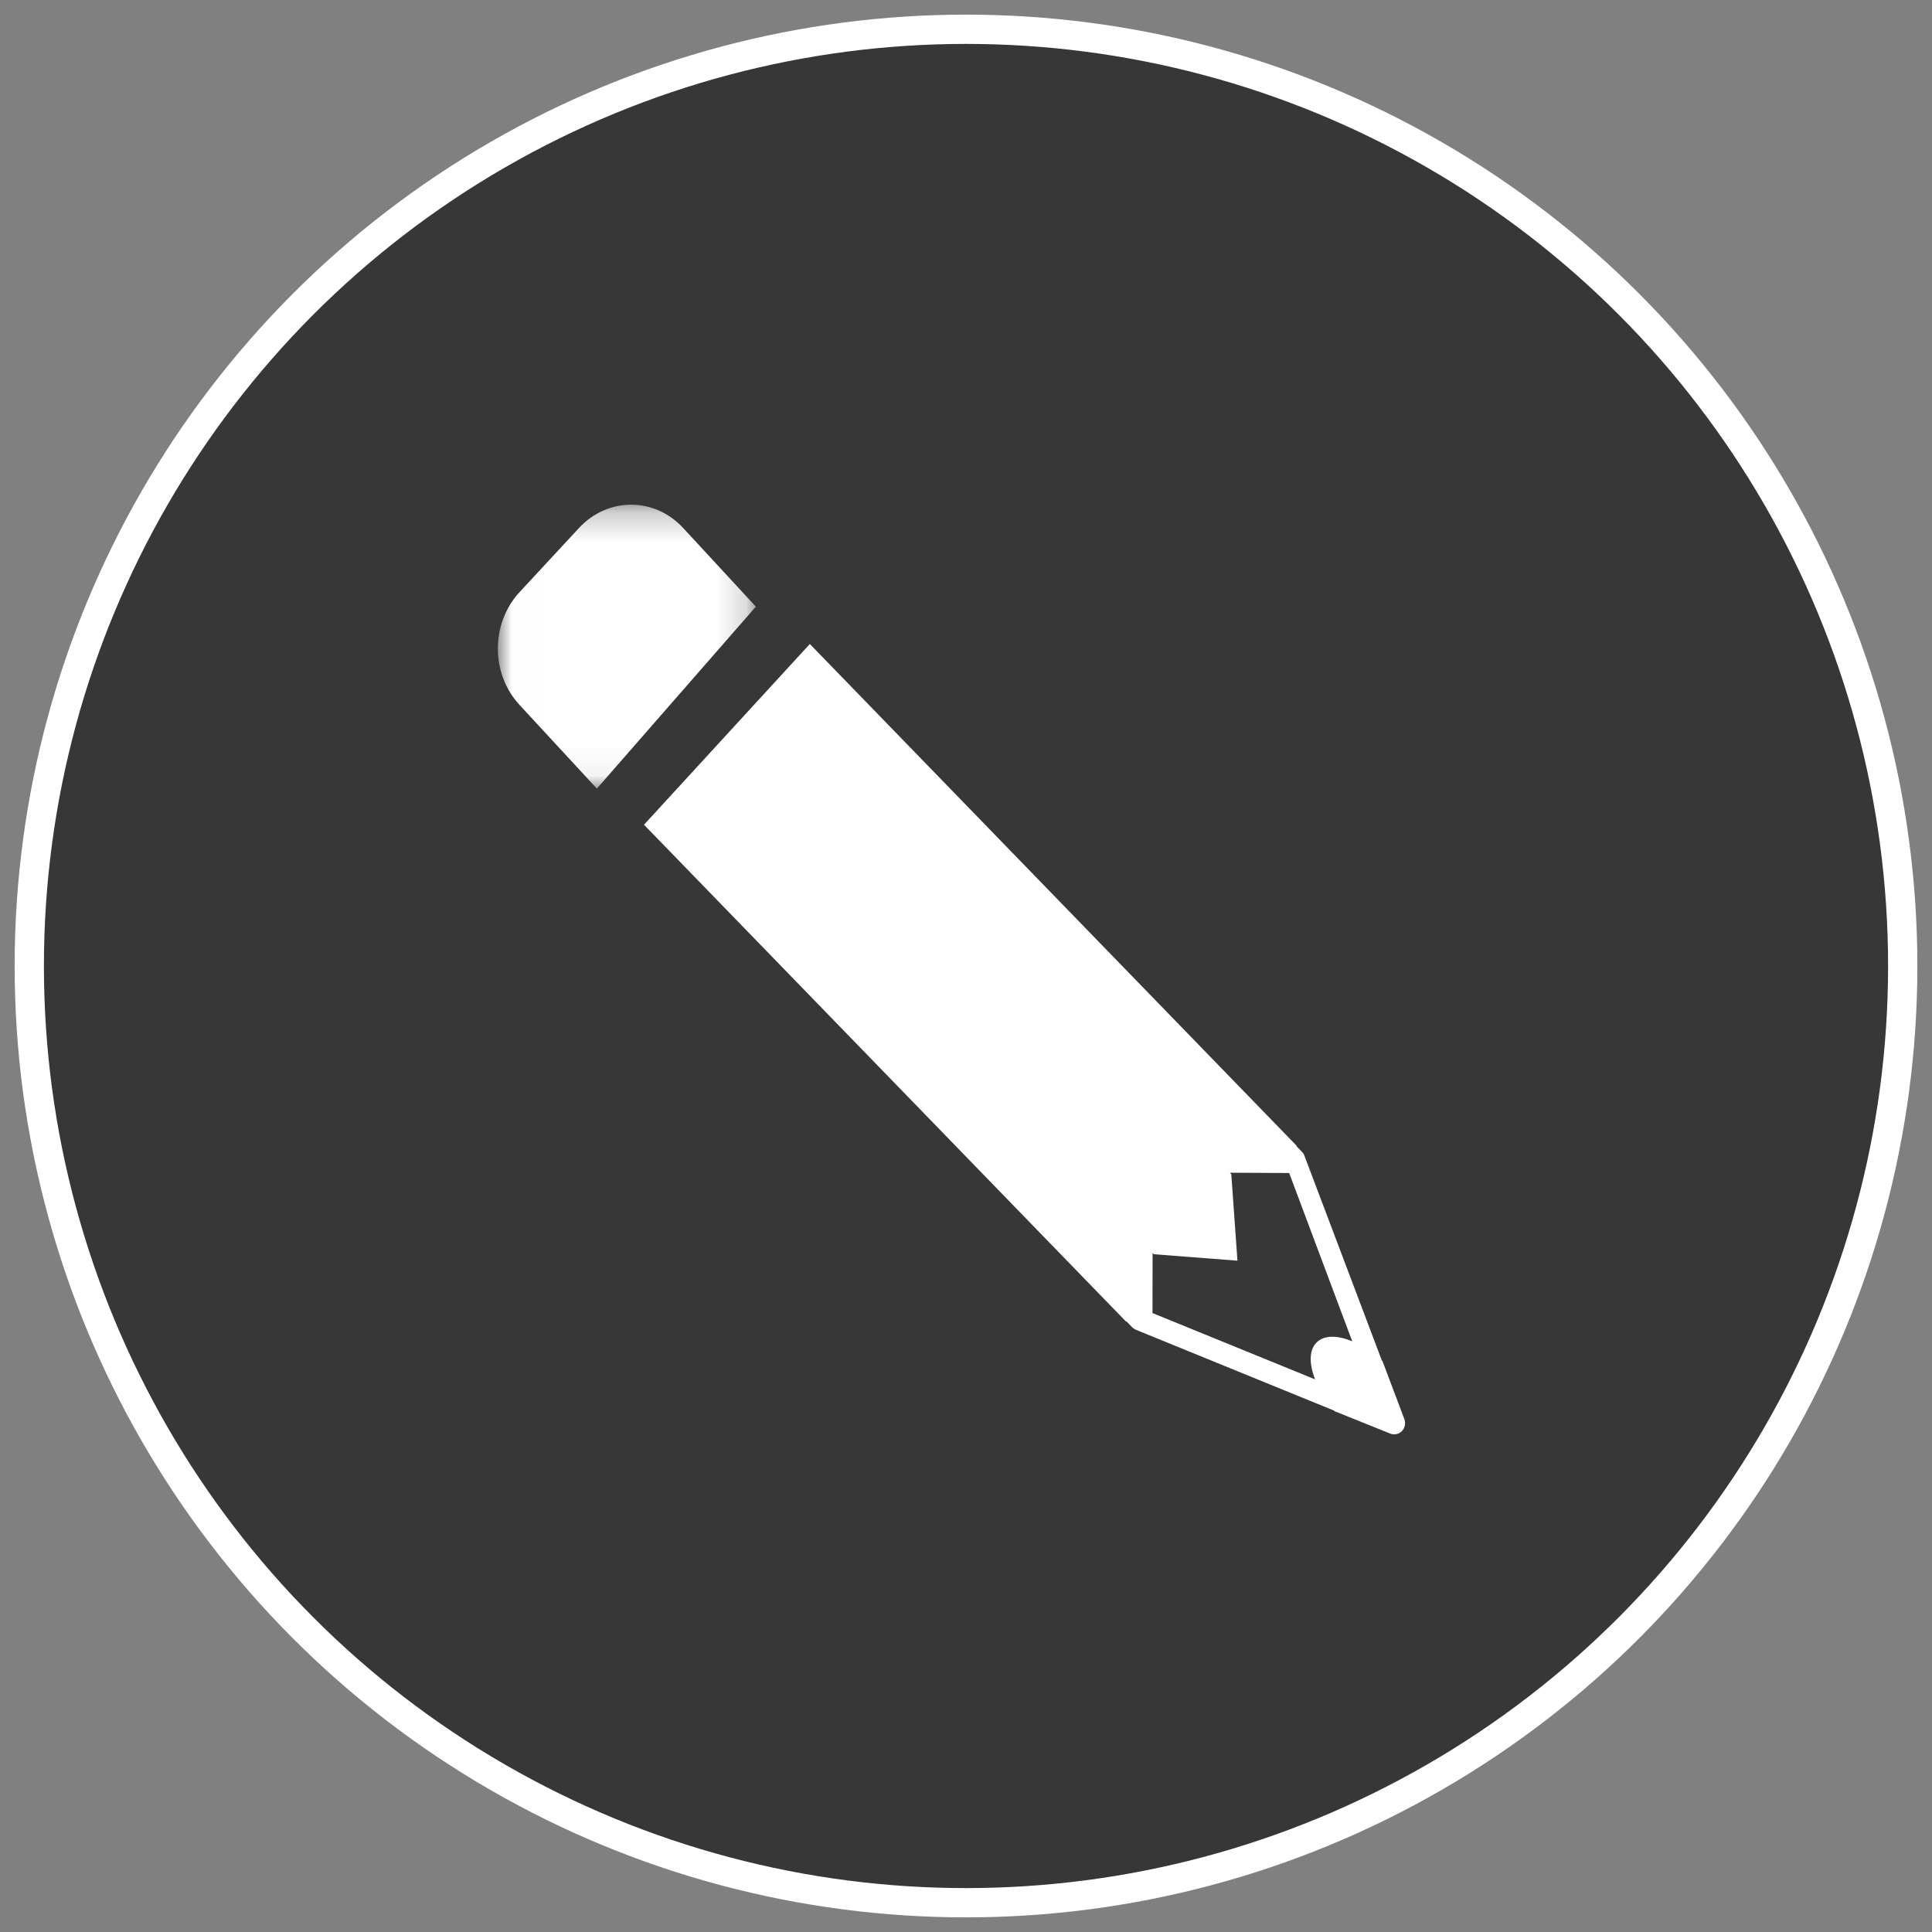 <?xml version="1.0" encoding="UTF-8"?>
<svg width="66px" height="66px" viewBox="0 0 66 66" version="1.1" xmlns="http://www.w3.org/2000/svg" xmlns:xlink="http://www.w3.org/1999/xlink">
    <rect x="0" y="0" width="66" height="66" fill="#808080" stroke="none"/>
    <title>A696681F-7654-4787-9D50-58B9CBBDC354</title>
    <defs>
        <polygon id="path-1" points="0.179 0.241 8.992 0.241 8.992 9.94 0.179 9.94"></polygon>
    </defs>
    <g id="Home" stroke="none" stroke-width="1" fill="none" fill-rule="evenodd">
        <g id="Home:-Desktops---12-col" transform="translate(-547, -5925)">
            <g id="Group-14" transform="translate(450, 5926)">
                <g id="Group-10" transform="translate(98, 0)">
                    <circle id="Oval" stroke="#FFFFFF" fill="#373737" cx="32" cy="32" r="32"></circle>
                    <g id="Group-6" transform="translate(31.5, 32) scale(-1, 1) translate(-31.5, -32) translate(16, 16)">
                        <path d="M3.076,30.121 C3.279,29.597 3.284,29.129 3.03,28.867 C2.773,28.605 2.316,28.607 1.805,28.822 C2.6,26.701 3.68,23.819 3.96,23.072 C4.453,23.07 5.549,23.065 5.971,23.062 L5.981,23.072 L5.937,23.117 L5.727,26.067 L8.586,25.846 L8.626,25.802 C8.626,26.231 8.629,27.329 8.629,27.856 C7.732,28.222 5.053,29.315 3.076,30.121 L3.076,30.121 Z M3.706,22.14 L3.706,22.161 L3.523,22.349 C3.482,22.386 3.457,22.431 3.439,22.481 L0.793,29.48 C0.786,29.488 0.778,29.49 0.773,29.495 L0.026,31.476 C-0.028,31.617 0.003,31.78 0.11,31.89 C0.214,31.997 0.374,32.028 0.509,31.973 L2.407,31.209 C2.412,31.203 2.417,31.195 2.422,31.19 L9.203,28.424 C9.249,28.4 9.292,28.374 9.33,28.335 L9.511,28.146 L9.534,28.146 L26,11.174 L20.335,5 L3.706,22.14 Z" id="Fill-1" fill="#FFFFFF"></path>
                        <g id="Group-5" transform="translate(22, 0)">
                            <mask id="mask-2" fill="white">
                                <use xlink:href="#path-1"></use>
                            </mask>
                            <g id="Clip-4"></g>
                            <path d="M8.258,3.236 L6.221,1.037 C5.239,-0.023 3.645,-0.026 2.662,1.037 L0.179,3.724 L5.61,9.94 L8.253,7.08 C9.238,6.02 9.238,4.296 8.258,3.236" id="Fill-3" fill="#FFFFFF" mask="url(#mask-2)"></path>
                        </g>
                    </g>
                </g>
            </g>
        </g>
    </g>
</svg>